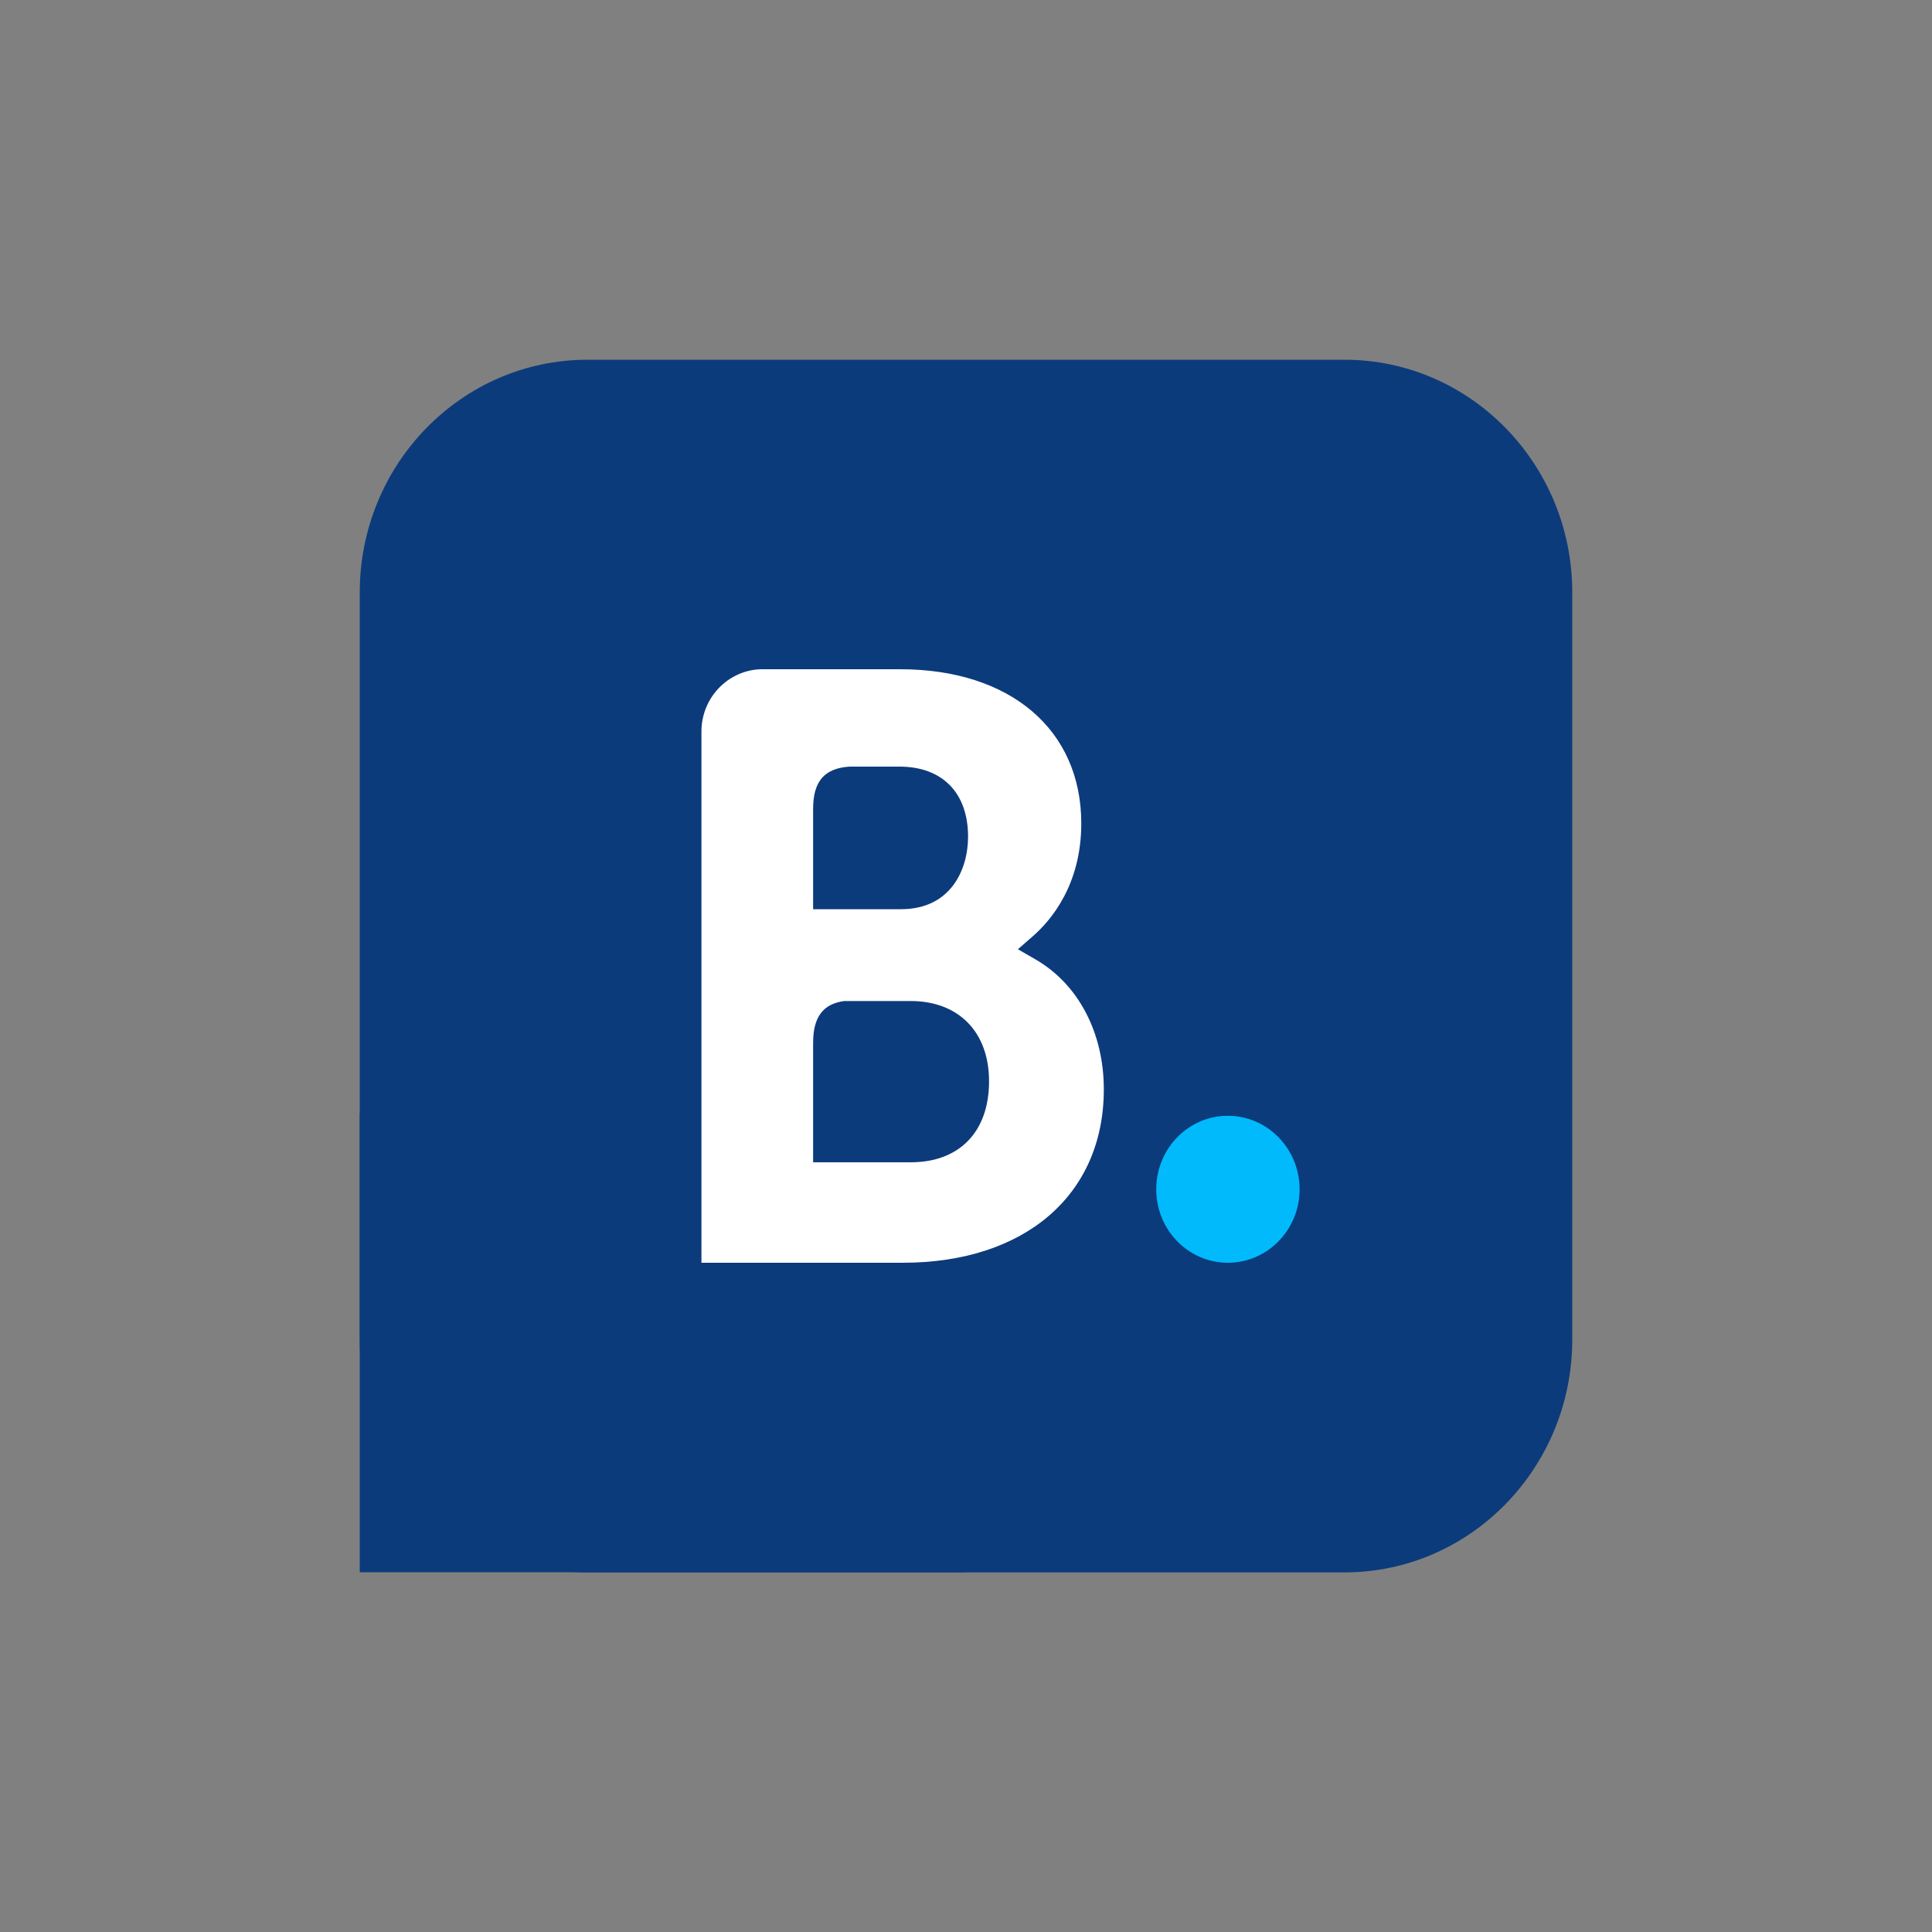 <svg width="15" height="15" viewBox="0 0 15 15" fill="none" xmlns="http://www.w3.org/2000/svg">
<rect x="0" y="0" width="15" height="15" fill="#808080" stroke="none"/>
<path fill-rule="evenodd" clip-rule="evenodd" d="M12.207 4.6C12.207 3.603 11.415 2.793 10.439 2.793H4.561C3.585 2.793 2.793 3.603 2.793 4.6V10.4C2.793 11.397 3.585 12.208 4.561 12.208H10.439C11.415 12.208 12.207 11.397 12.207 10.4L12.207 4.6Z" fill="#0C3B7C"/>
<path fill-rule="evenodd" clip-rule="evenodd" d="M2.793 8.642H7.495V12.207H2.793L2.793 8.642Z" fill="#0C3B7C"/>
<path d="M7.071 9.024L6.313 9.024V8.097C6.313 7.898 6.388 7.795 6.554 7.772H7.071C7.44 7.772 7.679 8.01 7.679 8.395C7.679 8.79 7.446 9.024 7.071 9.024ZM6.313 6.524V6.28C6.313 6.066 6.401 5.965 6.595 5.952H6.983C7.316 5.952 7.516 6.155 7.516 6.496C7.516 6.755 7.379 7.059 6.996 7.059H6.313V6.524ZM8.04 7.449L7.903 7.37L8.022 7.266C8.162 7.143 8.395 6.868 8.395 6.393C8.395 5.665 7.843 5.196 6.989 5.196H6.015V5.196H5.904C5.651 5.206 5.448 5.416 5.446 5.676V9.804H7.009C7.958 9.804 8.57 9.276 8.57 8.458C8.57 8.017 8.372 7.641 8.04 7.449Z" fill="white"/>
<path d="M8.977 9.234C8.977 8.918 9.226 8.663 9.533 8.663C9.84 8.663 10.09 8.918 10.09 9.234C10.09 9.549 9.84 9.804 9.533 9.804C9.226 9.804 8.977 9.549 8.977 9.234Z" fill="#00BAFC"/>
</svg>
